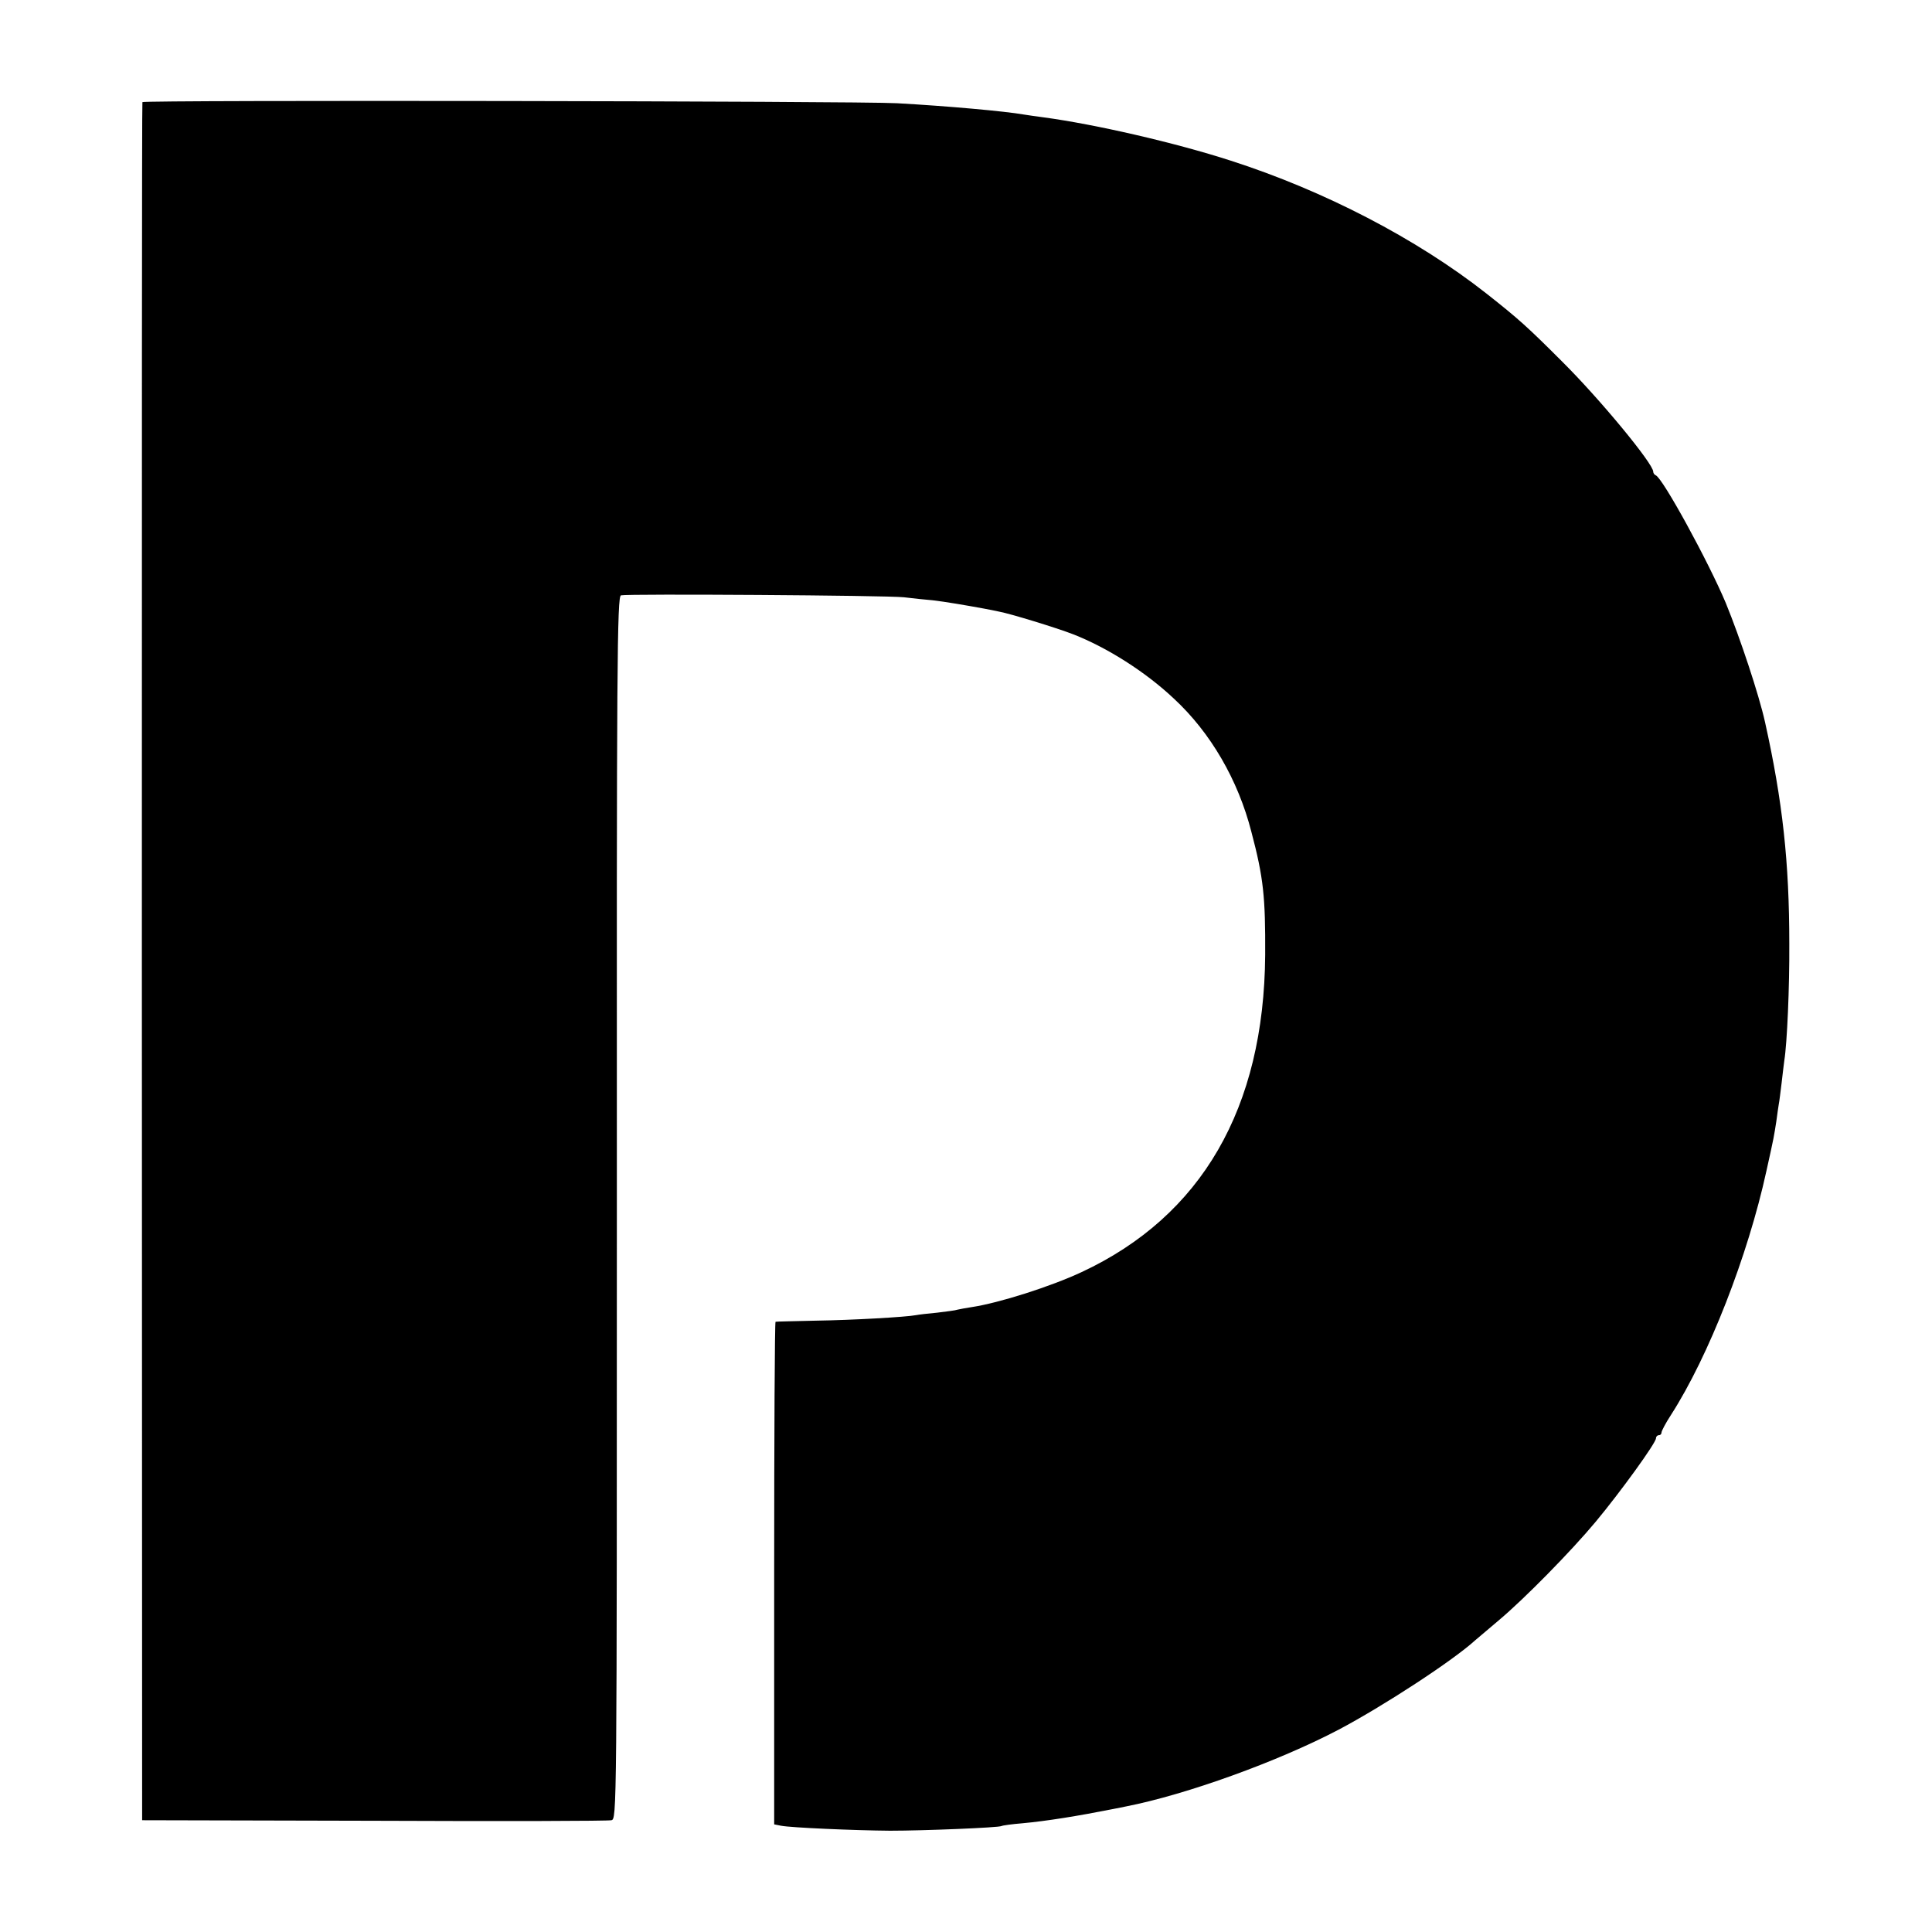 <?xml version="1.0" standalone="no"?>
<!DOCTYPE svg PUBLIC "-//W3C//DTD SVG 20010904//EN"
 "http://www.w3.org/TR/2001/REC-SVG-20010904/DTD/svg10.dtd">
<svg version="1.0" xmlns="http://www.w3.org/2000/svg"
 width="700pt" height="700pt" viewBox="0 0 700 700"
 preserveAspectRatio="xMidYMid meet">
<g transform="translate(0,700) scale(0.1,-0.1)"
fill="#000000" stroke="none">
<path d="M516 6630 c-2 -3 -2 -1404 -2 -3115 l1 -3110 840 -2 c462 -2 849 -1
860 2 20 4 20 12 20 2219 -1 1982 1 2215 15 2219 25 6 961 0 1025 -7 33 -4 80
-9 105 -11 43 -5 120 -18 185 -30 17 -3 41 -8 55 -11 39 -7 209 -59 268 -82
123 -48 262 -136 365 -233 133 -123 233 -295 281 -483 44 -166 51 -236 50
-446 -4 -555 -230 -946 -665 -1149 -111 -52 -299 -112 -399 -127 -19 -3 -42
-7 -50 -9 -8 -3 -42 -7 -74 -11 -33 -3 -67 -7 -77 -9 -37 -7 -230 -18 -364
-20 -77 -2 -142 -3 -145 -4 -3 0 -5 -410 -5 -911 l0 -910 25 -5 c36 -7 265
-17 395 -18 120 0 394 11 404 17 3 2 38 7 76 10 87 8 199 26 330 52 11 2 31 6
45 9 219 43 551 163 770 278 161 85 414 250 495 324 12 10 50 42 85 72 92 77
263 251 352 358 89 107 218 285 218 302 0 6 5 11 10 11 6 0 10 4 10 10 0 5 15
34 34 63 137 213 279 577 346 884 29 130 27 124 36 180 3 26 8 55 9 63 2 9 6
43 10 75 4 33 8 70 10 83 10 62 19 266 18 422 0 295 -24 516 -88 804 -22 99
-90 304 -142 431 -62 148 -229 454 -254 463 -5 2 -9 8 -9 13 0 29 -193 263
-330 399 -125 125 -157 154 -275 247 -252 198 -587 372 -926 481 -201 65 -492
132 -679 157 -25 3 -56 8 -70 10 -68 12 -279 31 -460 41 -142 8 -2731 12
-2734 4z"/>
</g>
</svg>
